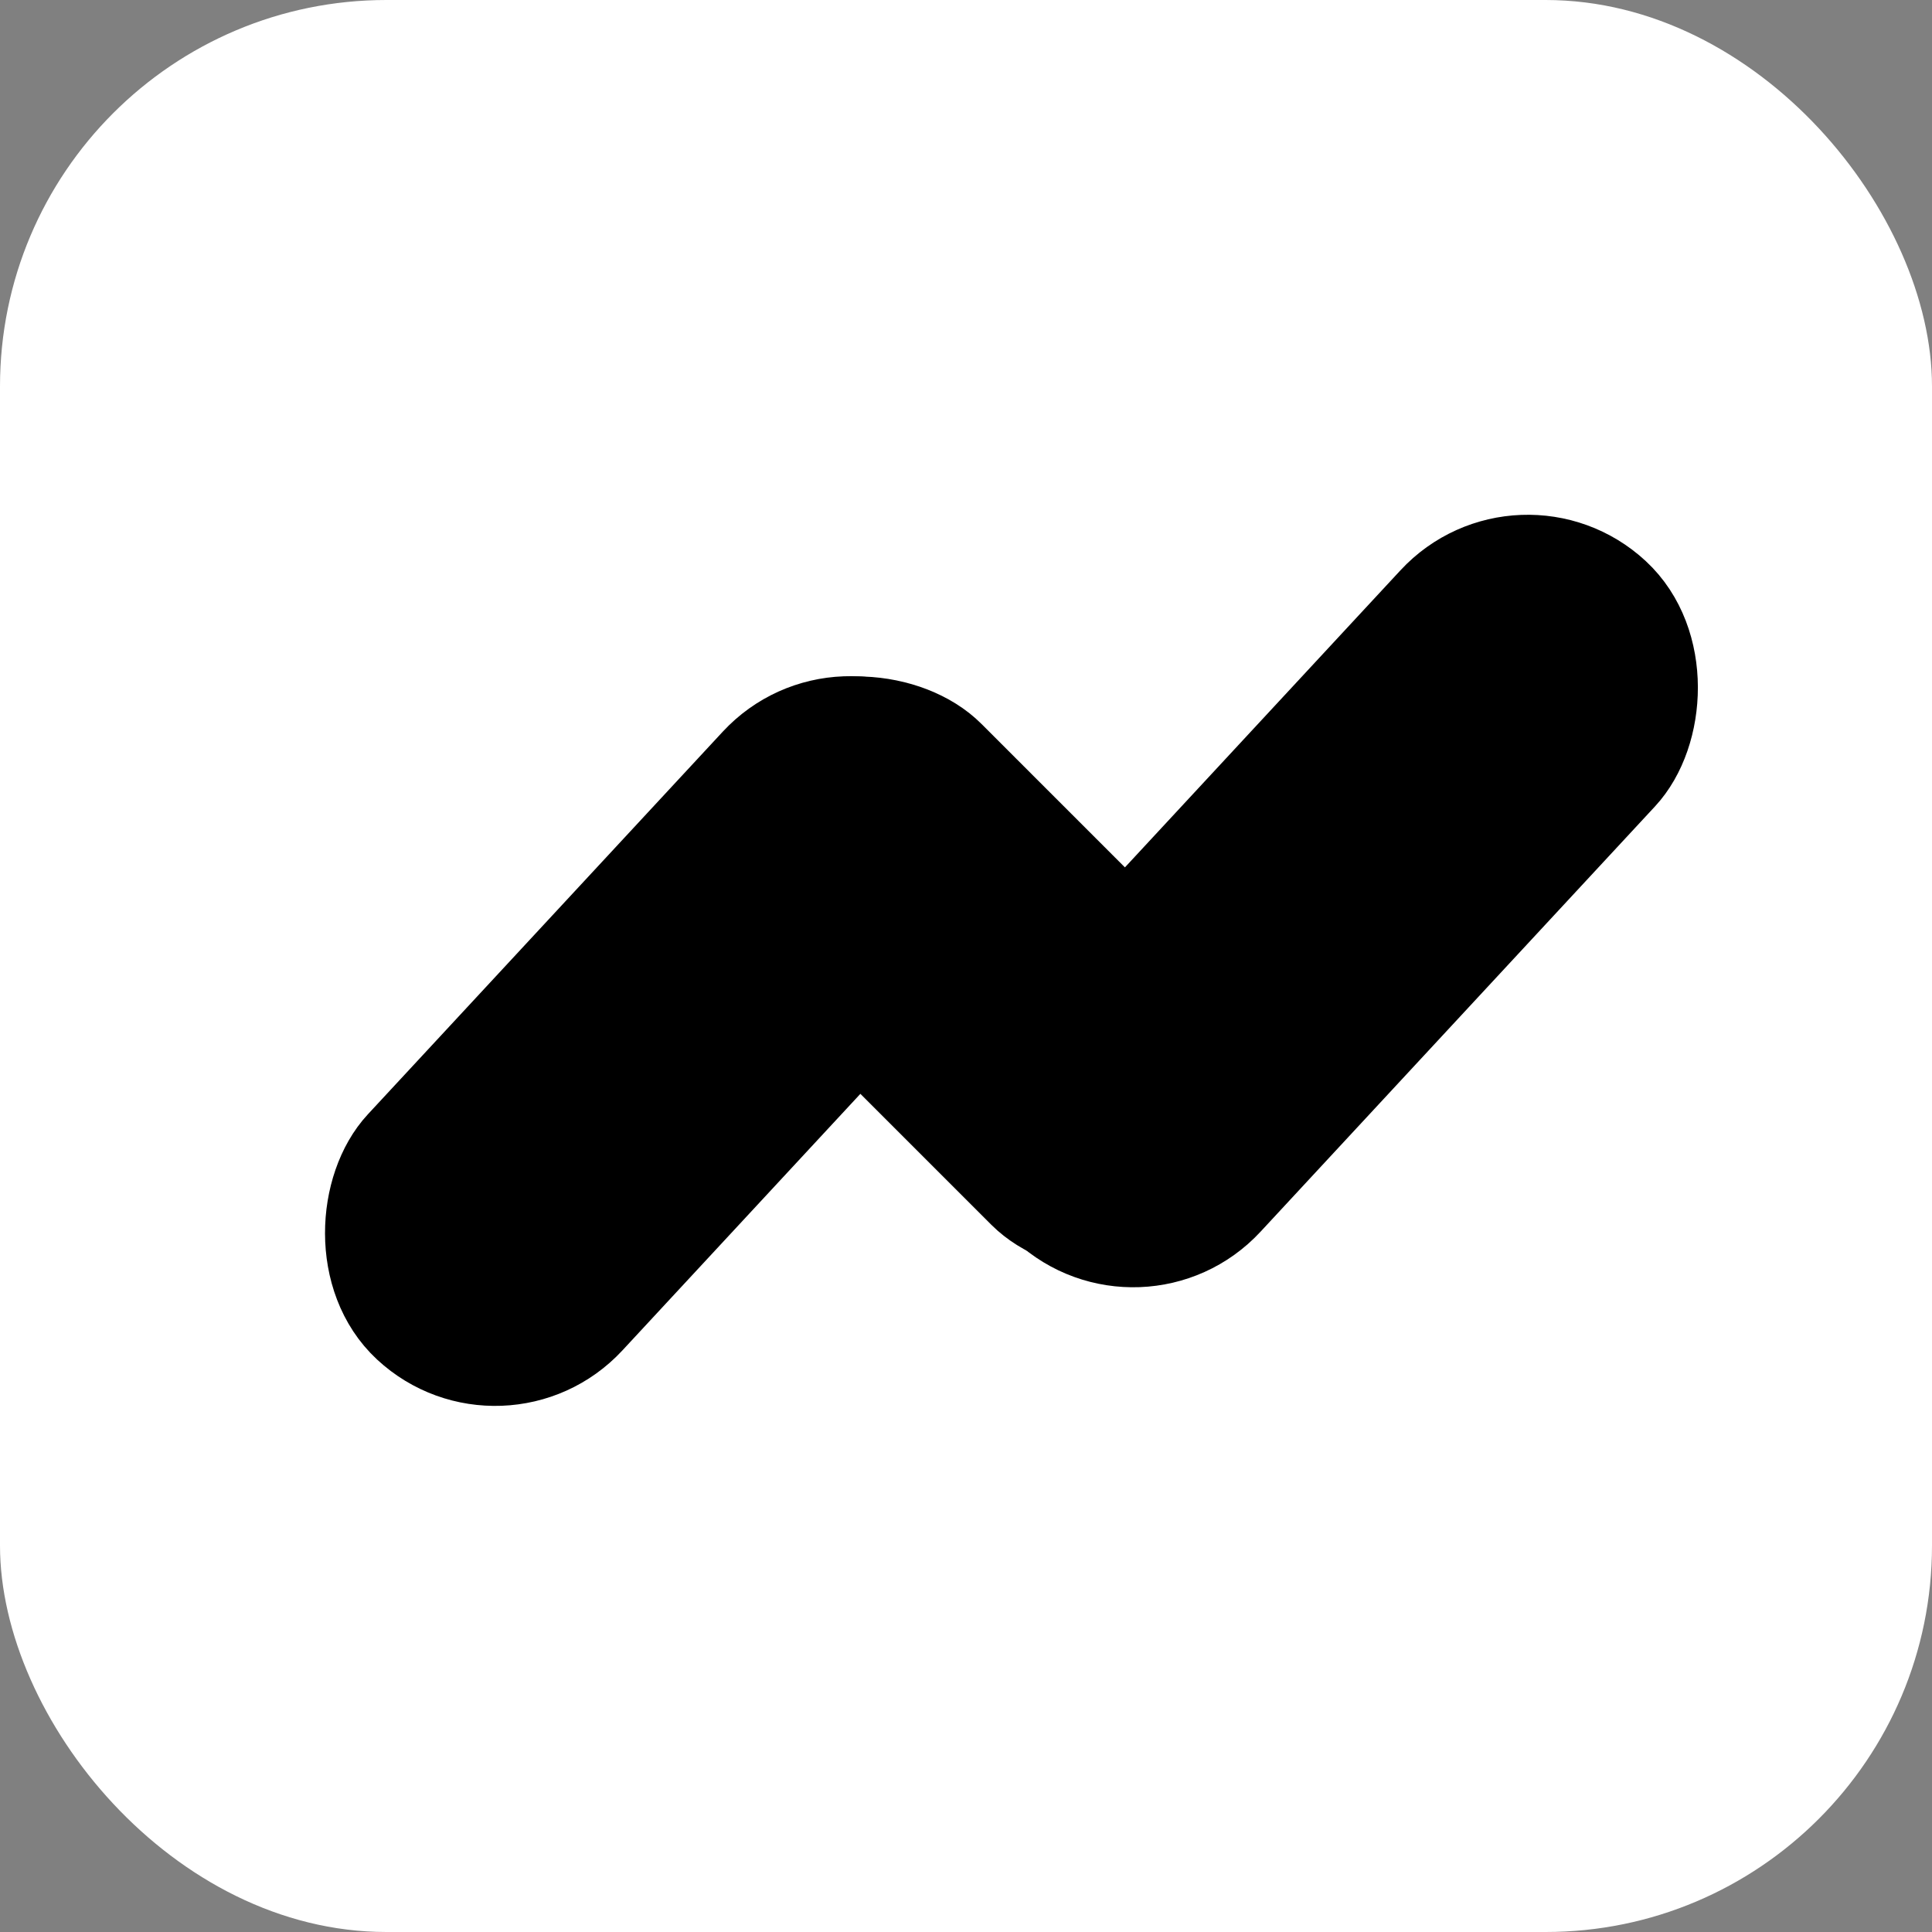 <svg width="20" height="20" viewBox="0 0 20 20" fill="none" xmlns="http://www.w3.org/2000/svg">
<rect x="0" y="0" width="20" height="20" fill="#808080" stroke="none"/>
<rect width="20" height="20" rx="4" fill="#fff"/>
<rect x="8.73" y="6.964" width="2.594" height="7.995" rx="1.297" transform="rotate(42.846 8.73 6.964)" fill="#000" stroke="#000"/>
<rect x="15.746" y="5.293" width="2.594" height="8.599" rx="1.297" transform="rotate(42.846 15.746 5.293)" fill="#000" stroke="#000"/>
<rect x="13.368" y="11.409" width="2.594" height="6.334" rx="1.297" transform="rotate(135 13.368 11.409)" fill="#000" stroke="#000"/>
</svg>
